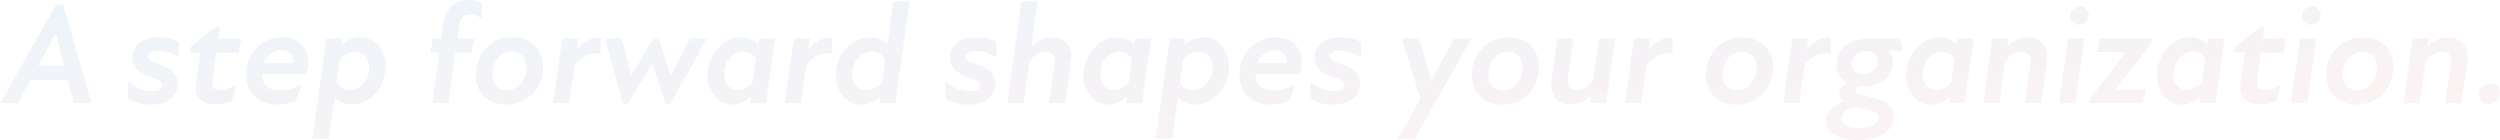 <svg xmlns="http://www.w3.org/2000/svg" xmlns:xlink="http://www.w3.org/1999/xlink" width="1354.548" height="75.817" viewBox="0 0 1354.548 75.817">
  <defs>
    <linearGradient id="linear-gradient" x2="1" y2="1" gradientUnits="objectBoundingBox">
      <stop offset="0" stop-color="#0e77ba"/>
      <stop offset="1" stop-color="#ef5c64"/>
    </linearGradient>
  </defs>
  <path id="交差_4" data-name="交差 4" d="M-6210.144,598.594c0-4.212,2.807-7.8,9.358-10.53a4.908,4.908,0,0,1-2.182-4.057c0-2.417,1.558-4.212,4.6-5.85a10.926,10.926,0,0,1-6.083-10.295c0-8.737,7.41-13.885,17.862-13.885h16.458l1.715,6.4h-7.643l-.08.078a10.371,10.371,0,0,1,2.106,6.475c0,7.254-5.85,12.947-15.989,12.947a21.257,21.257,0,0,1-2.262-.078c-1.171.7-1.795,1.482-1.795,2.419,0,1.482,1.4,1.871,7.567,3.276,8.189,1.873,13.182,4.6,13.182,10.685,0,7.645-7.41,12.715-19.58,12.715C-6204.294,608.891-6210.144,604.444-6210.144,598.594Zm8.5-1.327c0,3.042,3.354,5.148,9.594,5.148,7.1,0,10.53-2.885,10.53-5.772s-3.2-3.431-9.2-4.758c-1.638-.39-3.042-.7-4.367-1.092C-6200.16,592.822-6201.642,595.241-6201.642,597.267Zm5.459-29.484c0,3.2,2.184,5.461,6.163,5.461,4.6,0,7.8-3.042,7.8-7.021,0-3.353-2.106-5.459-6.007-5.459C-6192.907,560.764-6196.183,563.806-6196.183,567.783Zm-246.167,40.482,12.558-21.606-10.217-32.682h9.436c2.263,7.567,4.369,15.366,6.4,23.166,4.132-7.723,8.267-15.521,12.636-23.166h9.281l-30.809,54.287Zm-130.884,0,7.487-54.287h8.582l-.546,3.744a14.568,14.568,0,0,1,10.295-4.523c8.19,0,13.805,7.253,13.805,15.989,0,10.53-7.956,20.514-18.408,20.514a12.393,12.393,0,0,1-9.281-3.744l-3.12,22.307Zm14.742-42.821-1.715,12.323a7.578,7.578,0,0,0,6.941,4.057c5.928,0,10.686-5.459,10.686-12.012,0-5.3-3.12-8.657-7.721-8.657A10.4,10.4,0,0,0-6558.492,565.444Zm-471.665,42.821,7.487-54.287h8.58l-.546,3.744a14.572,14.572,0,0,1,10.3-4.523c8.189,0,13.805,7.253,13.805,15.989,0,10.53-7.956,20.514-18.408,20.514a12.4,12.4,0,0,1-9.283-3.744l-3.12,22.307Zm14.742-42.821-1.715,12.323a7.575,7.575,0,0,0,6.941,4.057c5.928,0,10.686-5.459,10.686-12.012,0-5.3-3.12-8.657-7.723-8.657A10.4,10.4,0,0,0-7015.416,565.444Zm1076.322,8.268c0-11.7,8.5-20.436,19.811-20.436,9.906,0,16.615,6.318,16.615,15.989,0,11.7-8.5,20.514-19.891,20.514C-5932.386,589.78-5939.093,583.384-5939.093,573.713Zm8.97-.39c0,5.537,3.275,8.737,7.876,8.737,5.539,0,10.609-5.071,10.609-12.325,0-5.537-3.277-8.737-7.878-8.737C-5925.054,561-5930.123,565.99-5930.123,573.322Zm-100.7.546c0-10.53,7.956-20.592,18.175-20.592a12.1,12.1,0,0,1,9.2,3.822l.468-3.12h8.814L-5999.154,589h-8.58l.546-3.666a14.454,14.454,0,0,1-10.139,4.445C-6025.363,589.78-6030.822,582.6-6030.822,573.868Zm8.97-.624c0,5.226,3.042,8.579,7.488,8.579a10.233,10.233,0,0,0,8.035-4.29l1.715-12.168a7.175,7.175,0,0,0-6.786-4.212C-6017.172,561.154-6021.852,566.536-6021.852,573.244Zm-144.924.624c0-10.53,7.958-20.592,18.175-20.592a12.1,12.1,0,0,1,9.2,3.822l.468-3.12h8.814L-6135.107,589h-8.582l.546-3.666a14.454,14.454,0,0,1-10.139,4.445C-6161.315,589.78-6166.776,582.6-6166.776,573.868Zm8.97-.624c0,5.226,3.042,8.579,7.489,8.579a10.232,10.232,0,0,0,8.034-4.29l1.715-12.168a7.175,7.175,0,0,0-6.786-4.212C-6153.126,561.154-6157.807,566.536-6157.807,573.244Zm-117.389.468c0-11.7,8.5-20.436,19.813-20.436,9.906,0,16.613,6.318,16.613,15.989,0,11.7-8.5,20.514-19.89,20.514C-6268.488,589.78-6275.2,583.384-6275.2,573.713Zm8.97-.39c0,5.537,3.275,8.737,7.878,8.737,5.539,0,10.608-5.071,10.608-12.325,0-5.537-3.276-8.737-7.878-8.737C-6261.155,561-6266.226,565.99-6266.226,573.322Zm-135.8.39c0-11.7,8.5-20.436,19.811-20.436,9.906,0,16.615,6.318,16.615,15.989,0,11.7-8.5,20.514-19.89,20.514C-6395.315,589.78-6402.023,583.384-6402.023,573.713Zm8.97-.39c0,5.537,3.276,8.737,7.878,8.737,5.537,0,10.608-5.071,10.608-12.325,0-5.537-3.275-8.737-7.878-8.737C-6387.985,561-6393.054,565.99-6393.054,573.322Zm-96.564,13.1v-9.048a21.143,21.143,0,0,0,13.026,5.069c3.9,0,5.615-1.4,5.615-3.353s-2.417-2.807-6.629-4.29c-5.148-1.8-9.593-4.68-9.593-10.374,0-6.473,5.069-11.154,14.273-11.154,4.68,0,8.58,1.17,10.92,2.807l-.157,8.113a20.458,20.458,0,0,0-11.387-3.588c-3.666,0-5.3,1.247-5.3,3.2,0,1.793,2.261,2.73,6.941,4.367,5.382,1.951,9.281,4.68,9.281,10.139,0,6.786-5.459,11.466-14.584,11.466A23.025,23.025,0,0,1-6489.618,586.426Zm-38.3-12.949c0-11.154,8.424-20.2,19.58-20.2,9.358,0,14.116,6.24,14.116,13.26a20.168,20.168,0,0,1-1.169,6.708h-23.867c.155,6.161,3.744,8.814,9.9,8.814a21.921,21.921,0,0,0,11.544-3.355l-2.807,8.814a25.474,25.474,0,0,1-10.452,2.261C-6521.13,589.78-6527.917,583.539-6527.917,573.478Zm9.594-6.162h15.835a5.539,5.539,0,0,0,.078-1.17c0-3.353-2.341-5.927-6.4-5.927C-6512.939,560.218-6516.605,562.948-6518.323,567.315Zm-94.068,6.553c0-10.53,7.958-20.592,18.174-20.592a12.093,12.093,0,0,1,9.2,3.822l.468-3.12h8.814L-6580.722,589h-8.579l.546-3.666a14.459,14.459,0,0,1-10.142,4.445C-6606.93,589.78-6612.391,582.6-6612.391,573.868Zm8.972-.624c0,5.226,3.041,8.579,7.487,8.579a10.232,10.232,0,0,0,8.034-4.29l1.715-12.168a7.172,7.172,0,0,0-6.784-4.212C-6598.741,561.154-6603.419,566.536-6603.419,573.244Zm-83.773,13.182v-9.048a21.143,21.143,0,0,0,13.026,5.069c3.9,0,5.617-1.4,5.617-3.353s-2.419-2.807-6.631-4.29c-5.148-1.8-9.593-4.68-9.593-10.374,0-6.473,5.069-11.154,14.273-11.154,4.68,0,8.58,1.17,10.92,2.807l-.157,8.113a20.458,20.458,0,0,0-11.387-3.588c-3.666,0-5.3,1.247-5.3,3.2,0,1.793,2.261,2.73,6.941,4.367,5.382,1.951,9.281,4.68,9.281,10.139,0,6.786-5.459,11.466-14.584,11.466A23.025,23.025,0,0,1-6687.192,586.426Zm-59.514-12.636c0-10.53,8.034-20.514,18.563-20.514a12.667,12.667,0,0,1,9.438,3.822l3.276-23.321h8.814l-7.8,55.224h-8.5l.546-3.823a14.821,14.821,0,0,1-10.375,4.6C-6741.089,589.78-6746.706,582.525-6746.706,573.79Zm8.892-.624c0,5.3,3.2,8.657,7.878,8.657a10.663,10.663,0,0,0,8.424-4.445l1.638-12.012a7.556,7.556,0,0,0-7.1-4.212C-6732.978,561.154-6737.814,566.536-6737.814,573.167Zm-78.312.7c0-10.53,7.956-20.592,18.173-20.592a12.1,12.1,0,0,1,9.2,3.822l.468-3.12h8.814L-6784.458,589h-8.58l.546-3.666a14.454,14.454,0,0,1-10.14,4.445C-6810.667,589.78-6816.125,582.6-6816.125,573.868Zm8.97-.624c0,5.226,3.042,8.579,7.487,8.579a10.236,10.236,0,0,0,8.036-4.29l1.715-12.168a7.175,7.175,0,0,0-6.786-4.212C-6802.476,561.154-6807.156,566.536-6807.156,573.244Zm-134.55.468c0-11.7,8.5-20.436,19.813-20.436,9.907,0,16.613,6.318,16.613,15.989,0,11.7-8.5,20.514-19.891,20.514C-6935,589.78-6941.706,583.384-6941.706,573.713Zm8.97-.39c0,5.537,3.275,8.737,7.878,8.737,5.539,0,10.607-5.071,10.607-12.325,0-5.537-3.275-8.737-7.878-8.737C-6927.666,561-6932.736,565.99-6932.736,573.322Zm-133.458.155c0-11.154,8.424-20.2,19.578-20.2,9.36,0,14.118,6.24,14.118,13.26a20.156,20.156,0,0,1-1.169,6.708h-23.869c.157,6.161,3.746,8.814,9.906,8.814a21.924,21.924,0,0,0,11.544-3.355l-2.808,8.814a25.474,25.474,0,0,1-10.452,2.261C-7059.408,589.78-7066.194,583.539-7066.194,573.478Zm9.594-6.162h15.834a5.438,5.438,0,0,0,.079-1.17c0-3.353-2.341-5.927-6.4-5.927C-7051.217,560.218-7054.883,562.948-7056.6,567.315Zm-73.554,19.111v-9.048a21.143,21.143,0,0,0,13.026,5.069c3.9,0,5.617-1.4,5.617-3.353s-2.419-2.807-6.631-4.29c-5.148-1.8-9.593-4.68-9.593-10.374,0-6.473,5.07-11.154,14.273-11.154,4.68,0,8.582,1.17,10.92,2.807l-.157,8.113a20.458,20.458,0,0,0-11.387-3.588c-3.666,0-5.3,1.247-5.3,3.2,0,1.793,2.261,2.73,6.941,4.367,5.382,1.951,9.283,4.68,9.283,10.139,0,6.786-5.461,11.466-14.586,11.466A23.029,23.029,0,0,1-7130.155,586.426Zm771.11-7.1c0-.779.078-1.56.155-2.495l3.275-22.855h8.737l-3.042,21.06a16.675,16.675,0,0,0-.157,2.106c0,2.965,1.717,4.836,4.993,4.836,3.353,0,6.4-1.949,8.892-5.693l3.12-22.309h8.737L-6329.25,589h-8.735l.624-4.6a14.806,14.806,0,0,1-11.156,5.3C-6354.444,589.7-6359.045,585.8-6359.045,579.327Zm373.385,1.327c0-.781.078-1.716.155-2.652l2.341-16.38h-5.617l.468-3.2,13.495-10.843h2.339l-.937,6.4h12.559l-1.482,7.645h-12.168l-2.028,14.507c-.078.859-.155,1.482-.155,1.951,0,2.339,1.4,3.588,4.29,3.588a17.161,17.161,0,0,0,8.737-2.809l-2.106,8.659a19.107,19.107,0,0,1-9.047,2.106C-5981.994,589.624-5985.66,586.114-5985.66,580.654Zm-1107.834,0c0-.781.078-1.716.155-2.652l2.341-16.38h-5.617l.468-3.2,13.495-10.843h2.339l-.937,6.4h12.559l-1.48,7.645h-12.17l-2.028,14.507c-.078.859-.155,1.482-.155,1.951,0,2.339,1.4,3.588,4.29,3.588a17.156,17.156,0,0,0,8.737-2.809l-2.106,8.659a19.107,19.107,0,0,1-9.047,2.106C-7089.828,589.624-7093.494,586.114-7093.494,580.654Zm1237.081,3.744a6.446,6.446,0,0,1,6.4-6.24,5.127,5.127,0,0,1,5.069,5.148,6.43,6.43,0,0,1-6.316,6.24A5.246,5.246,0,0,1-5856.414,584.4Zm-982.488,4.991-7.176-21.917-13.182,21.917h-2.652l-9.829-35.411h9.2l4.993,20.2,12.323-20.514h2.574l6.553,20.434,10.373-20.123h9.283l-19.811,35.411Zm964.235-.389,3.042-21.06a16.7,16.7,0,0,0,.155-2.106c0-2.965-1.715-4.837-4.991-4.837-3.355,0-6.4,1.951-8.892,5.694l-3.12,22.309h-8.737l4.916-35.023h8.735l-.624,4.6a14.8,14.8,0,0,1,11.154-5.3c5.928,0,10.53,3.9,10.53,10.375,0,.779-.078,1.558-.155,2.495L-5865.929,589Zm-83.46,0,4.915-35.023h8.735L-5949.39,589Zm-109.356,0,.391-2.574,19.578-25.194h-16.067l1.871-7.254h28.392l-.391,2.574-19.655,25.194h16.692l-1.873,7.254Zm-16.3,0,4.913-35.023h8.737L-6075.048,589Zm-18.641,0,3.042-21.06a16.6,16.6,0,0,0,.156-2.106c0-2.965-1.716-4.837-4.993-4.837-3.353,0-6.4,1.951-8.892,5.694l-3.12,22.309h-8.735l4.914-35.023h8.736l-.624,4.6a14.794,14.794,0,0,1,11.154-5.3c5.927,0,10.53,3.9,10.53,10.375,0,.779-.078,1.558-.155,2.495L-6093.69,589Zm-130.884,0,4.914-35.023h8.737l-.937,6.473c3.042-4.6,7.254-6.942,11.622-6.942a10.511,10.511,0,0,1,1.482.078l-.155,8.581a10.025,10.025,0,0,0-2.264-.235c-4.134,0-8.5,1.873-11.777,6.631L-6224.575,589Zm-85.724,0,4.915-35.023h8.737l-.937,6.473c3.042-4.6,7.254-6.942,11.622-6.942a10.511,10.511,0,0,1,1.482.078l-.157,8.581a9.995,9.995,0,0,0-2.262-.235c-4.134,0-8.5,1.873-11.777,6.631L-6310.3,589Zm-312.077,0,2.965-21.373a12.854,12.854,0,0,0,.155-1.793c0-2.965-1.715-4.837-4.993-4.837-3.354,0-6.474,1.951-8.892,5.694l-3.12,22.309h-8.735l7.643-55.224h8.814l-3.431,24.8a14.8,14.8,0,0,1,11.153-5.3c5.928,0,10.53,3.9,10.53,10.375,0,.779-.078,1.558-.156,2.495L-6622.453,589Zm-143.209,0,4.916-35.023h8.735l-.935,6.473c3.041-4.6,7.252-6.942,11.622-6.942a10.511,10.511,0,0,1,1.482.078l-.157,8.581a9.995,9.995,0,0,0-2.262-.235c-4.134,0-8.5,1.873-11.777,6.631L-6765.582,589Zm-125.5,0,4.914-35.023h8.736l-.936,6.473c3.042-4.6,7.254-6.942,11.622-6.942a10.511,10.511,0,0,1,1.482.078l-.157,8.581a9.995,9.995,0,0,0-2.262-.235c-4.134,0-8.5,1.873-11.777,6.631L-6891.084,589Zm-65.443,0,3.821-27.456h-5.068l1.715-7.567h4.445l1.093-8.111c1.092-7.41,5.537-12.793,13.571-12.793a14.791,14.791,0,0,1,7.177,1.638v8.424a11.123,11.123,0,0,0-6.474-2.184c-3.275,0-5.071,2.106-5.539,5.226l-1.092,7.8h9.127l-1.717,7.567h-8.5L-6956.525,589Zm-194.219,0-3.2-12.48h-20.279l-6.63,12.48h-9.907l30.42-53.431h3.744L-7149.81,589Zm-19.267-20.358h13.961l-4.445-17.316h-.233ZM-6168.415,560.373Zm216.215-18.486a5.393,5.393,0,0,1,5.384-5.382,4.6,4.6,0,0,1,4.758,4.6,5.344,5.344,0,0,1-5.382,5.382A4.553,4.553,0,0,1-5952.2,541.888Zm-125.658,0a5.393,5.393,0,0,1,5.383-5.382,4.6,4.6,0,0,1,4.758,4.6,5.345,5.345,0,0,1-5.384,5.382A4.553,4.553,0,0,1-6077.857,541.888Z" transform="translate(7199.497 -533.073)" opacity="0.078" fill="url(#linear-gradient)"/>
</svg>
